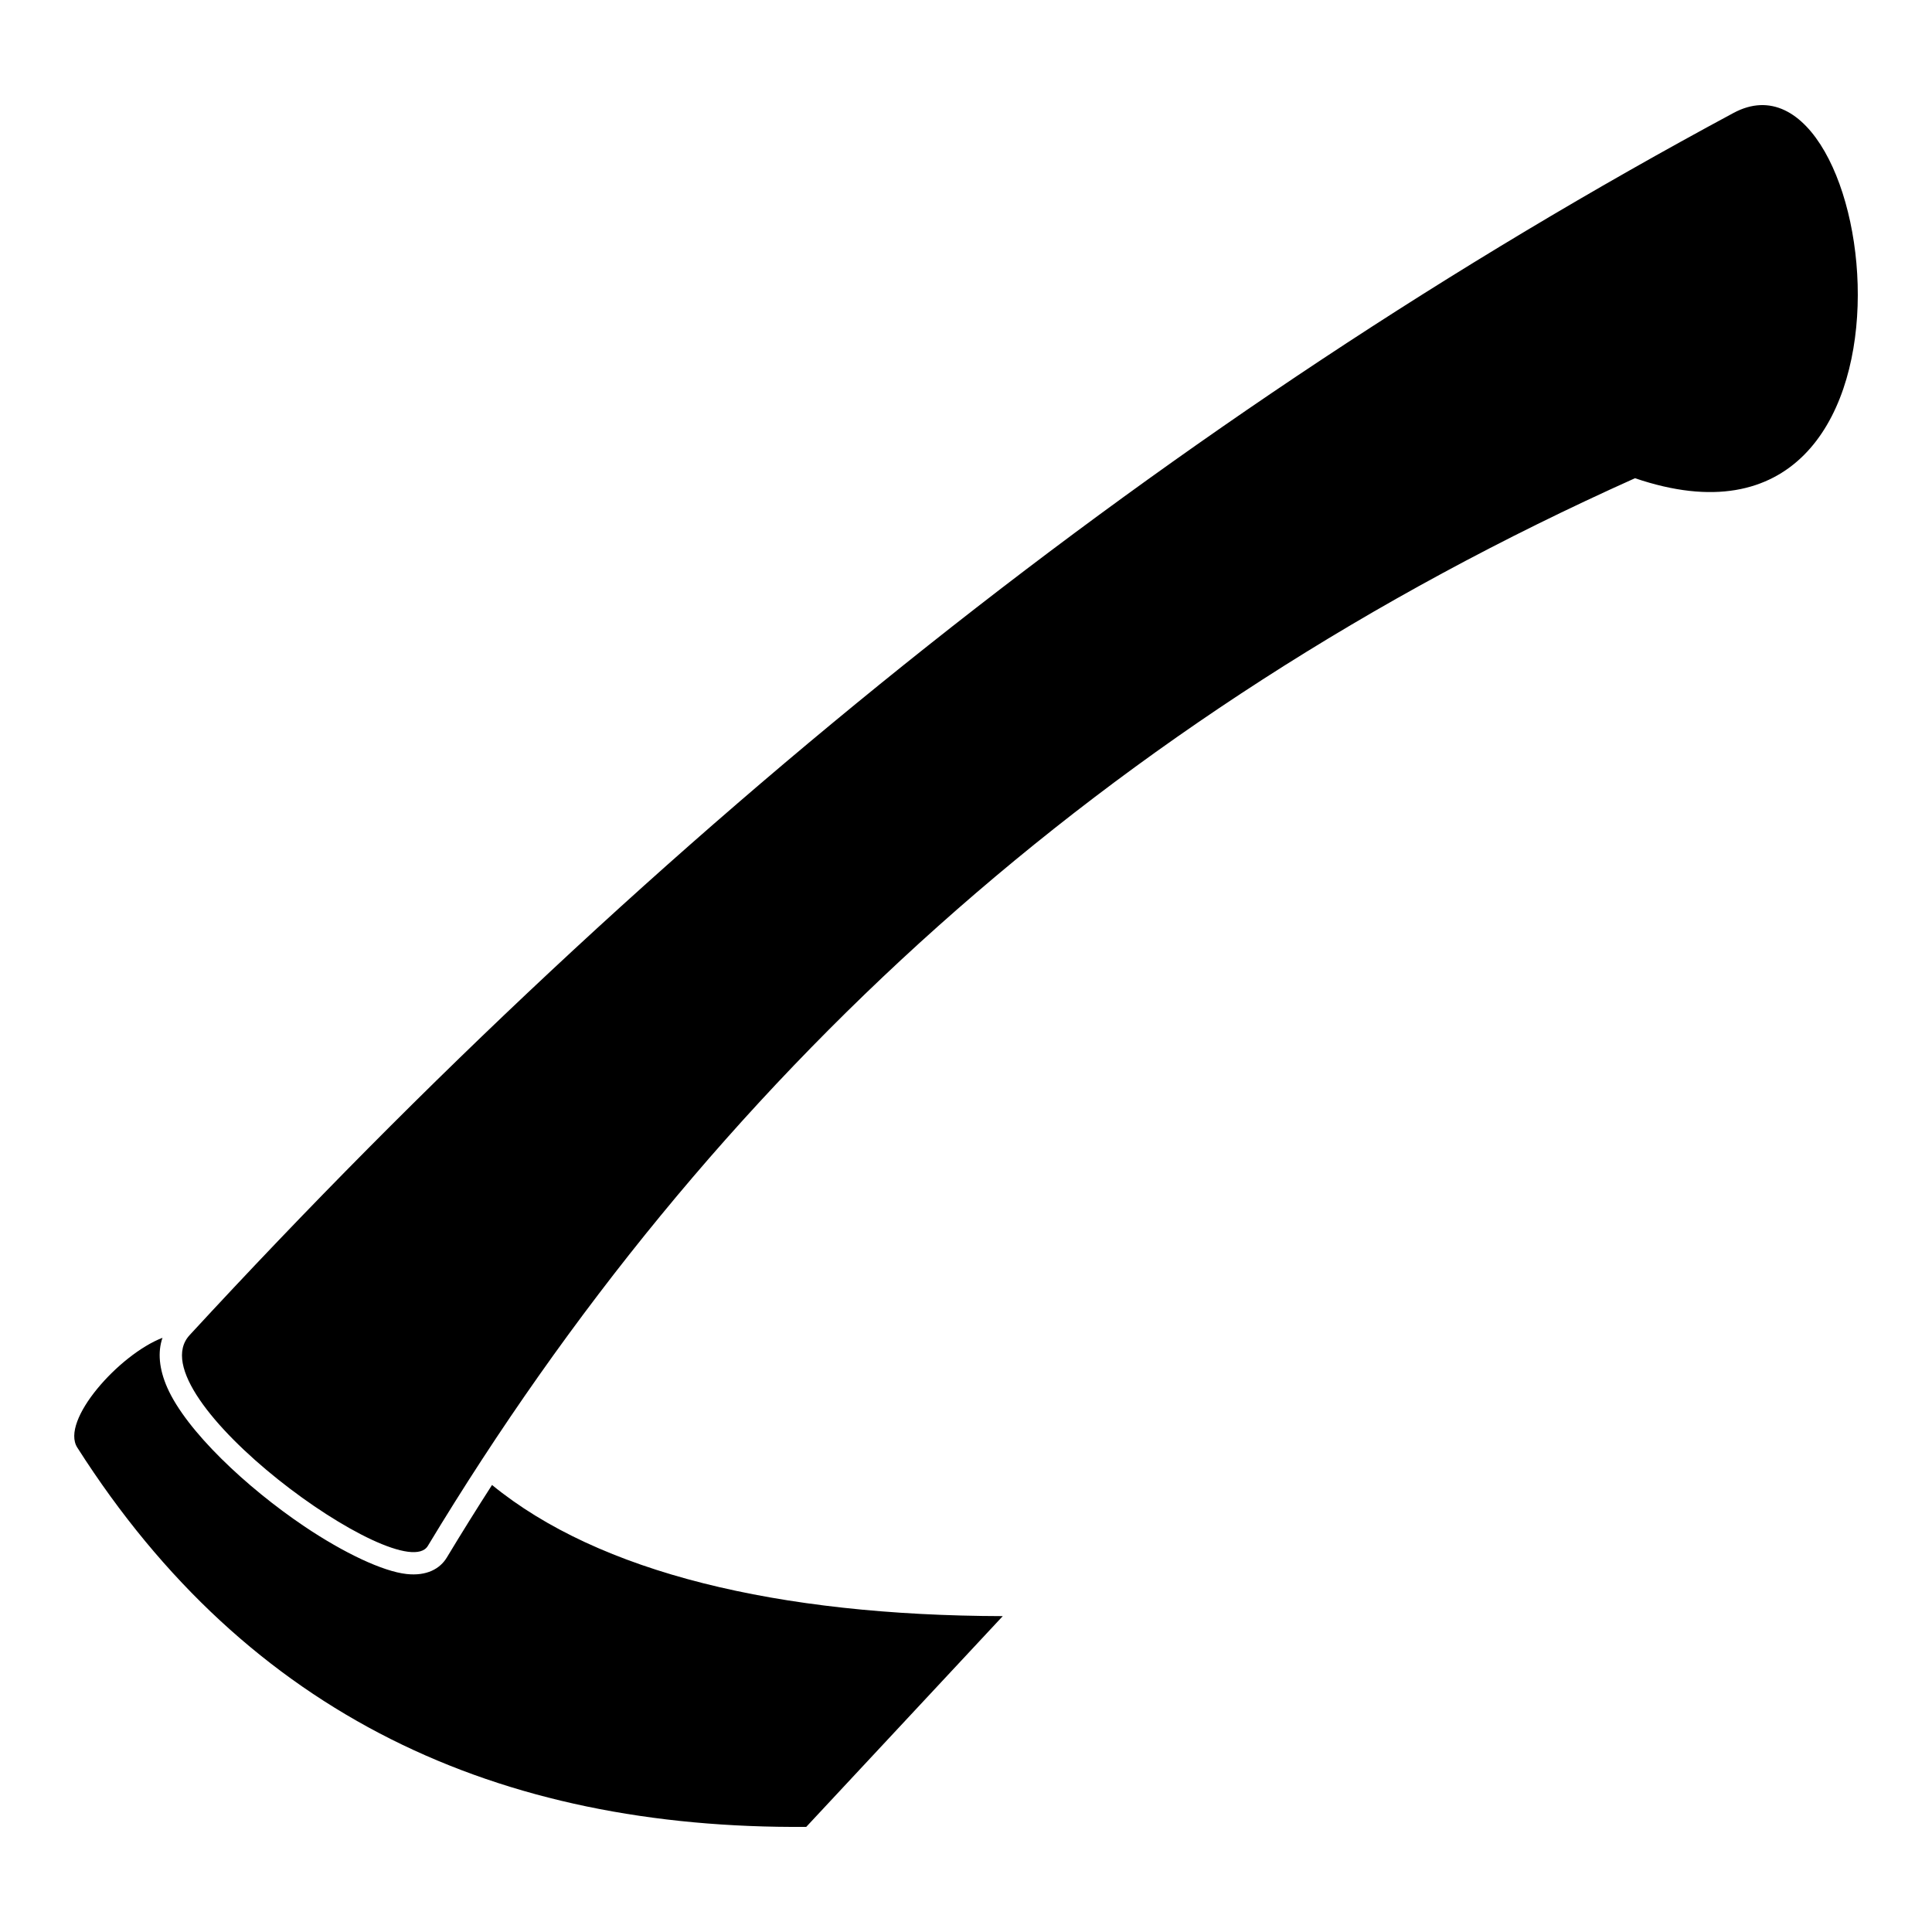 <?xml version="1.0" encoding="UTF-8"?>
<!-- Uploaded to: ICON Repo, www.svgrepo.com, Generator: ICON Repo Mixer Tools -->
<svg fill="#000000" width="800px" height="800px" version="1.1" viewBox="144 144 512 512" xmlns="http://www.w3.org/2000/svg">
 <path d="m187.06 498.53c-1.309 3.777-0.902 8.266 1.262 13.195 5.047 11.453 20.957 26.422 36.289 36.754 10.578 7.121 20.902 11.973 27.129 12.652 5.324 0.582 8.867-1.367 10.688-4.398 3.906-6.477 7.902-12.879 11.965-19.199 28.387 23.223 75.66 34.609 135.35 34.758l-52.082 55.852c-81.465 0.629-147.72-29.156-193.18-100.53-4.535-7.125 11.031-24.621 22.582-29.086zm7.184-0.699c-14.777 16.031 56.227 67.297 63.137 55.852 74.676-123.79 179.37-219.91 319.91-282.95 83.316 28.387 65.301-117.86 26.105-96.797-148.41 79.801-284.41 188.63-409.15 323.89z" fill-rule="evenodd"/>
</svg>